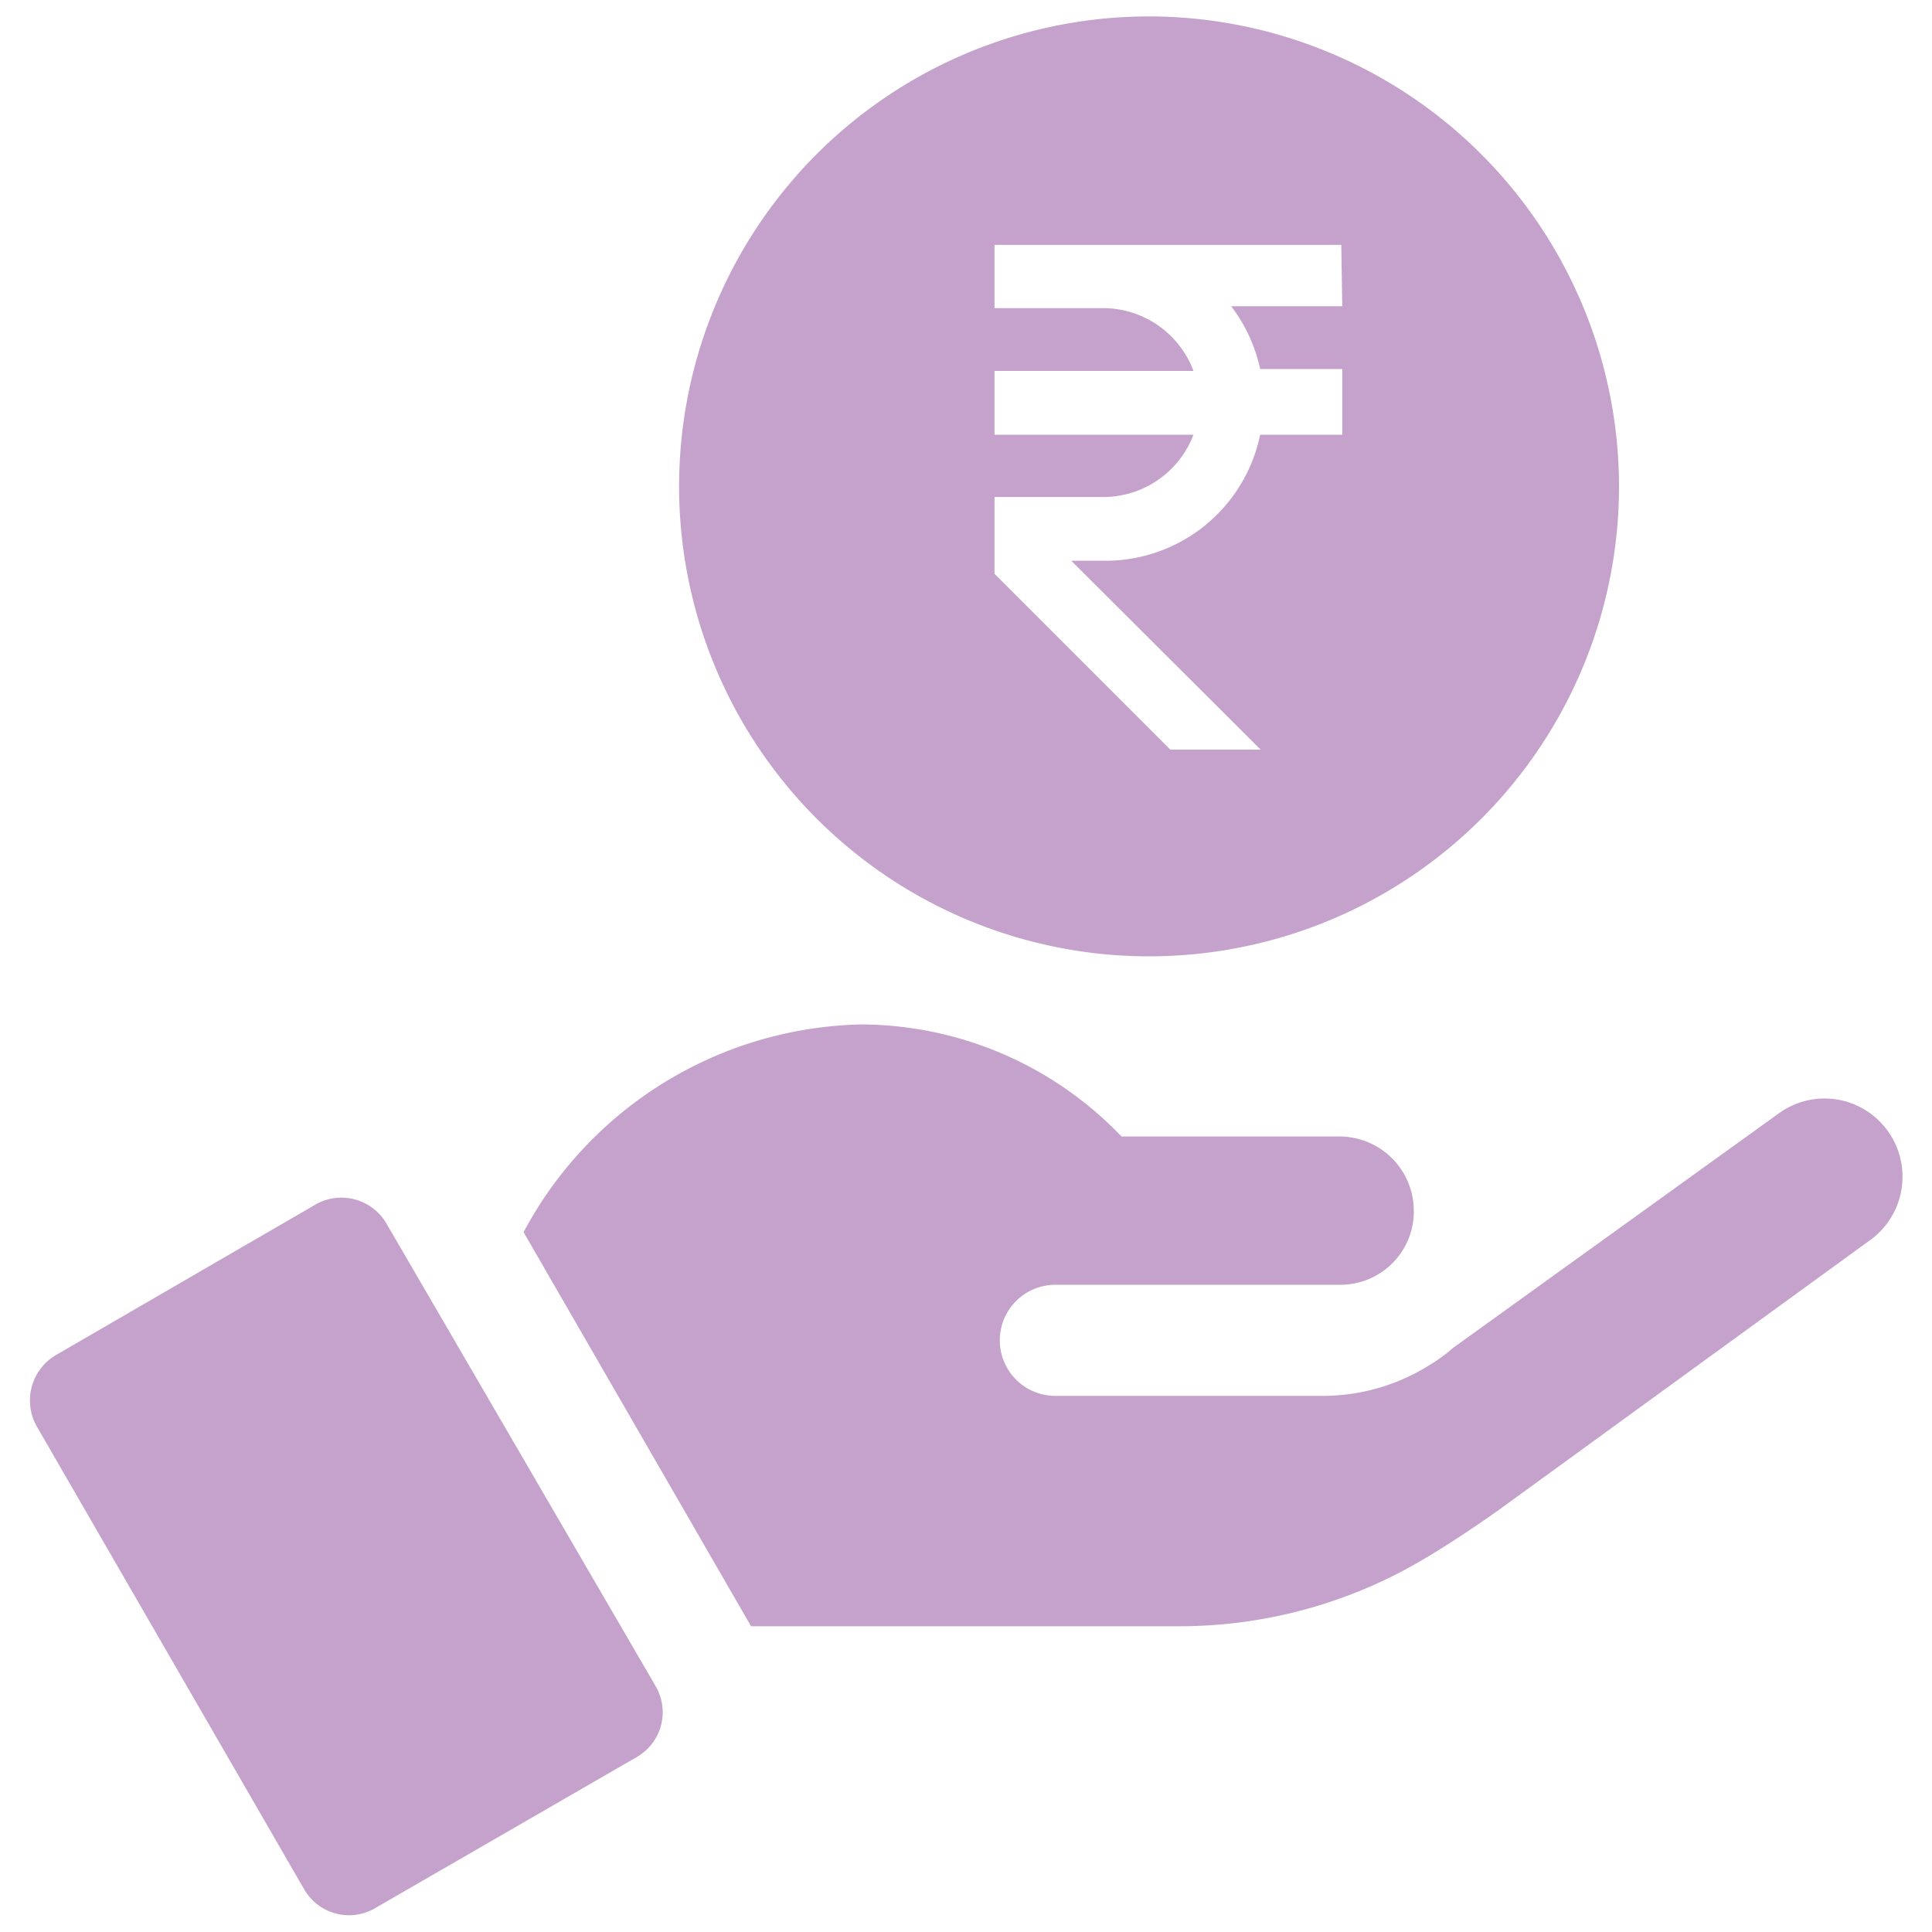 <svg id="Layer_1" data-name="Layer 1" xmlns="http://www.w3.org/2000/svg" viewBox="0 0 40 40"><defs><style>.cls-1{fill:#c5a2cc;}</style></defs><path class="cls-1" d="M13.58,34.92,8,25.33a1.08,1.08,0,0,0-1.47-.39L1.15,28.06a1.09,1.09,0,0,0-.39,1.47L6.3,39.12a1.07,1.07,0,0,0,1.46.39l5.42-3.13A1.07,1.07,0,0,0,13.58,34.92Zm25.5-11.51a1.61,1.61,0,0,0-2.25-.36l-6.75,4.86a3.27,3.27,0,0,1-.48.35,4.15,4.15,0,0,1-2.24.64H21.85a1.15,1.15,0,0,1,0-2.3h5.9A1.52,1.52,0,0,0,29.27,25a1.54,1.54,0,0,0-1.56-1.47H23.22a7.49,7.49,0,0,0-5.38-2.32,8.12,8.12,0,0,0-7,4.3l4.71,8.16h8.84a9.91,9.91,0,0,0,4.95-1.31c.52-.3,1.07-.66,1.68-1.09l7.72-5.61A1.62,1.62,0,0,0,39.08,23.41Z"/><path class="cls-1" d="M23.79.34a9.73,9.73,0,1,0,9.73,9.73A9.74,9.74,0,0,0,23.79.34Zm4,6h-2.3a3.29,3.29,0,0,1,.6,1.3h1.7V9h-1.7a3.27,3.27,0,0,1-3.2,2.61h-.71l3.92,3.91H24.23l-3.64-3.64V10.29h2.28A2,2,0,0,0,24.71,9H20.59V7.68h4.12a2,2,0,0,0-1.84-1.3H20.59V5.07h7.18Z"/></svg>